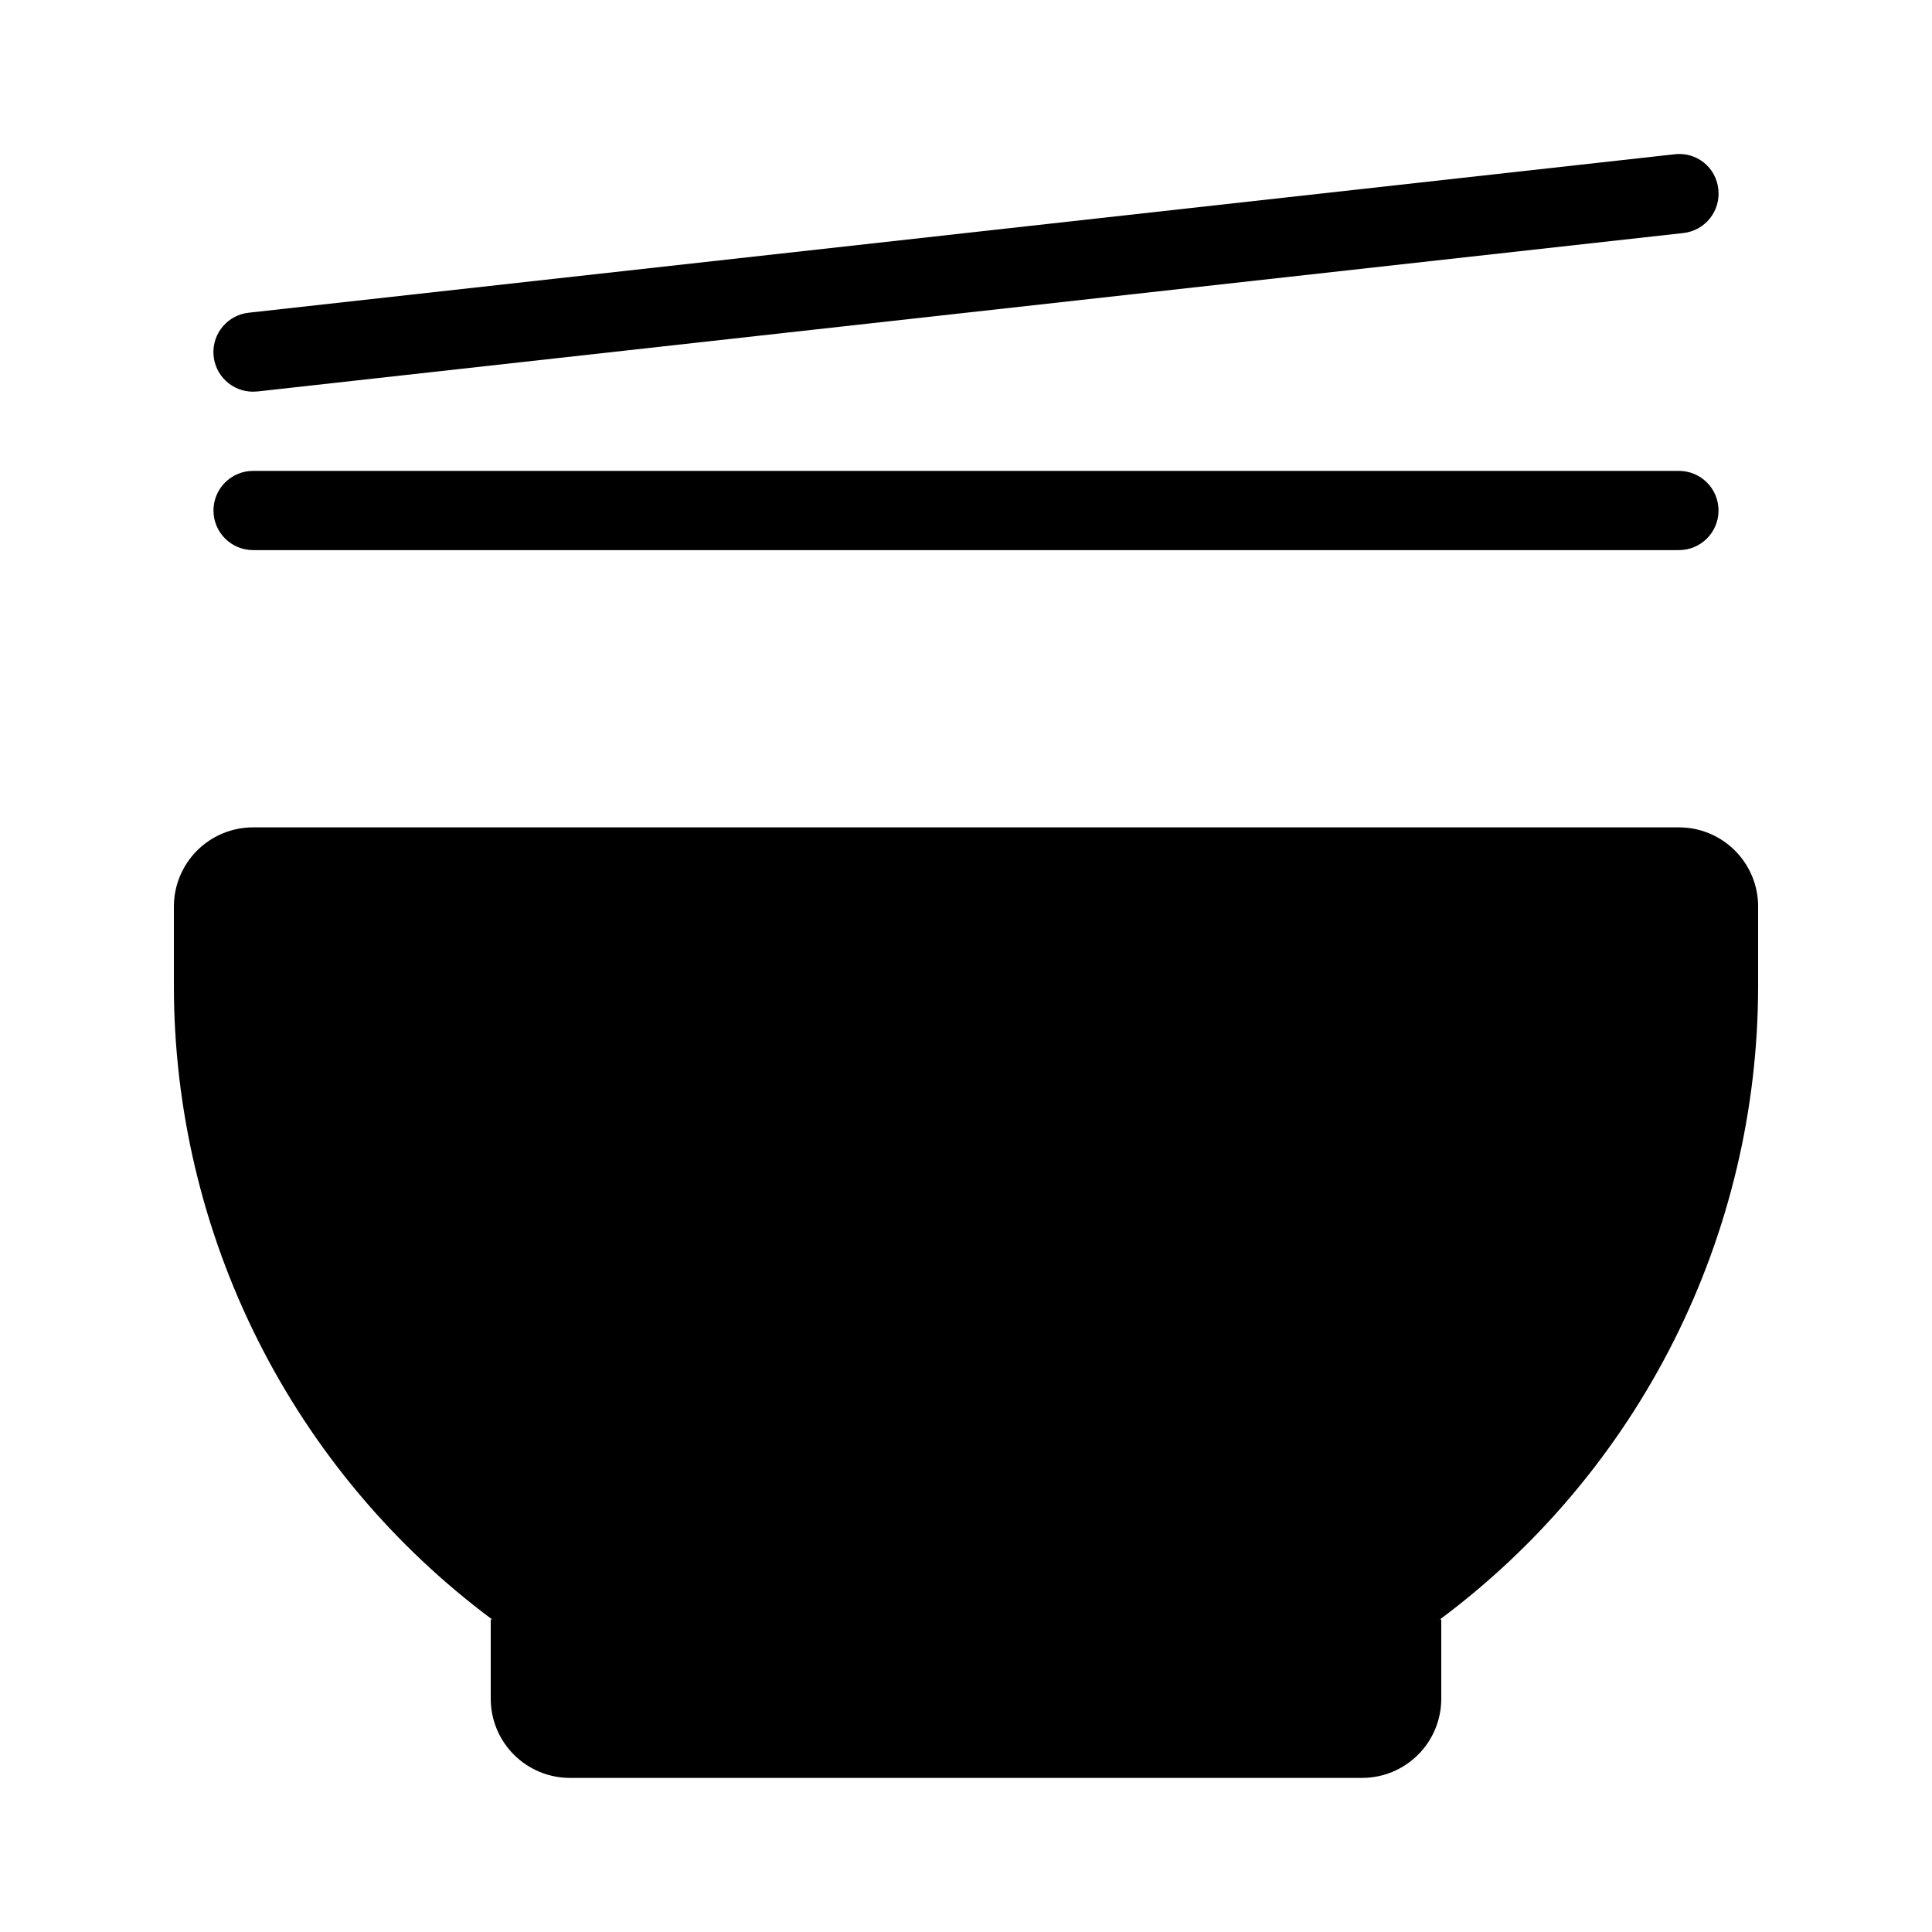 <?xml version="1.0" encoding="UTF-8"?>
<!-- Uploaded to: SVG Repo, www.svgrepo.com, Generator: SVG Repo Mixer Tools -->
<svg fill="#000000" width="800px" height="800px" version="1.1" viewBox="144 144 512 512" xmlns="http://www.w3.org/2000/svg">
 <path d="m609.92 384.25v20.992c0 32.629-7.629 64.805-22.273 93.965-14.645 29.156-35.902 54.488-62.074 73.973h0.379v20.992c0 5.566-2.211 10.906-6.148 14.844-3.934 3.938-9.273 6.148-14.844 6.148h-209.92c-5.566 0-10.906-2.211-14.844-6.148s-6.148-9.277-6.148-14.844v-20.992h0.383c-26.176-19.484-47.43-44.816-62.074-73.973-14.648-29.16-22.273-61.336-22.277-93.965v-20.992c0-5.566 2.211-10.906 6.148-14.844s9.277-6.148 14.844-6.148h377.86c5.57 0 10.906 2.211 14.844 6.148s6.148 9.277 6.148 14.844zm-398.85-136.45c0.391 0 0.781-0.02 1.168-0.059l377.87-41.984c5.762-0.645 9.91-5.836 9.266-11.594-0.273-2.785-1.66-5.34-3.844-7.086-2.188-1.746-4.984-2.535-7.758-2.191l-377.85 41.984c-5.551 0.602-9.656 5.438-9.352 11.012 0.305 5.57 4.918 9.93 10.5 9.918zm0 41.984h377.86c5.797 0 10.496-4.699 10.496-10.496s-4.699-10.496-10.496-10.496h-377.86c-5.797 0-10.496 4.699-10.496 10.496s4.699 10.496 10.496 10.496z"/>
</svg>